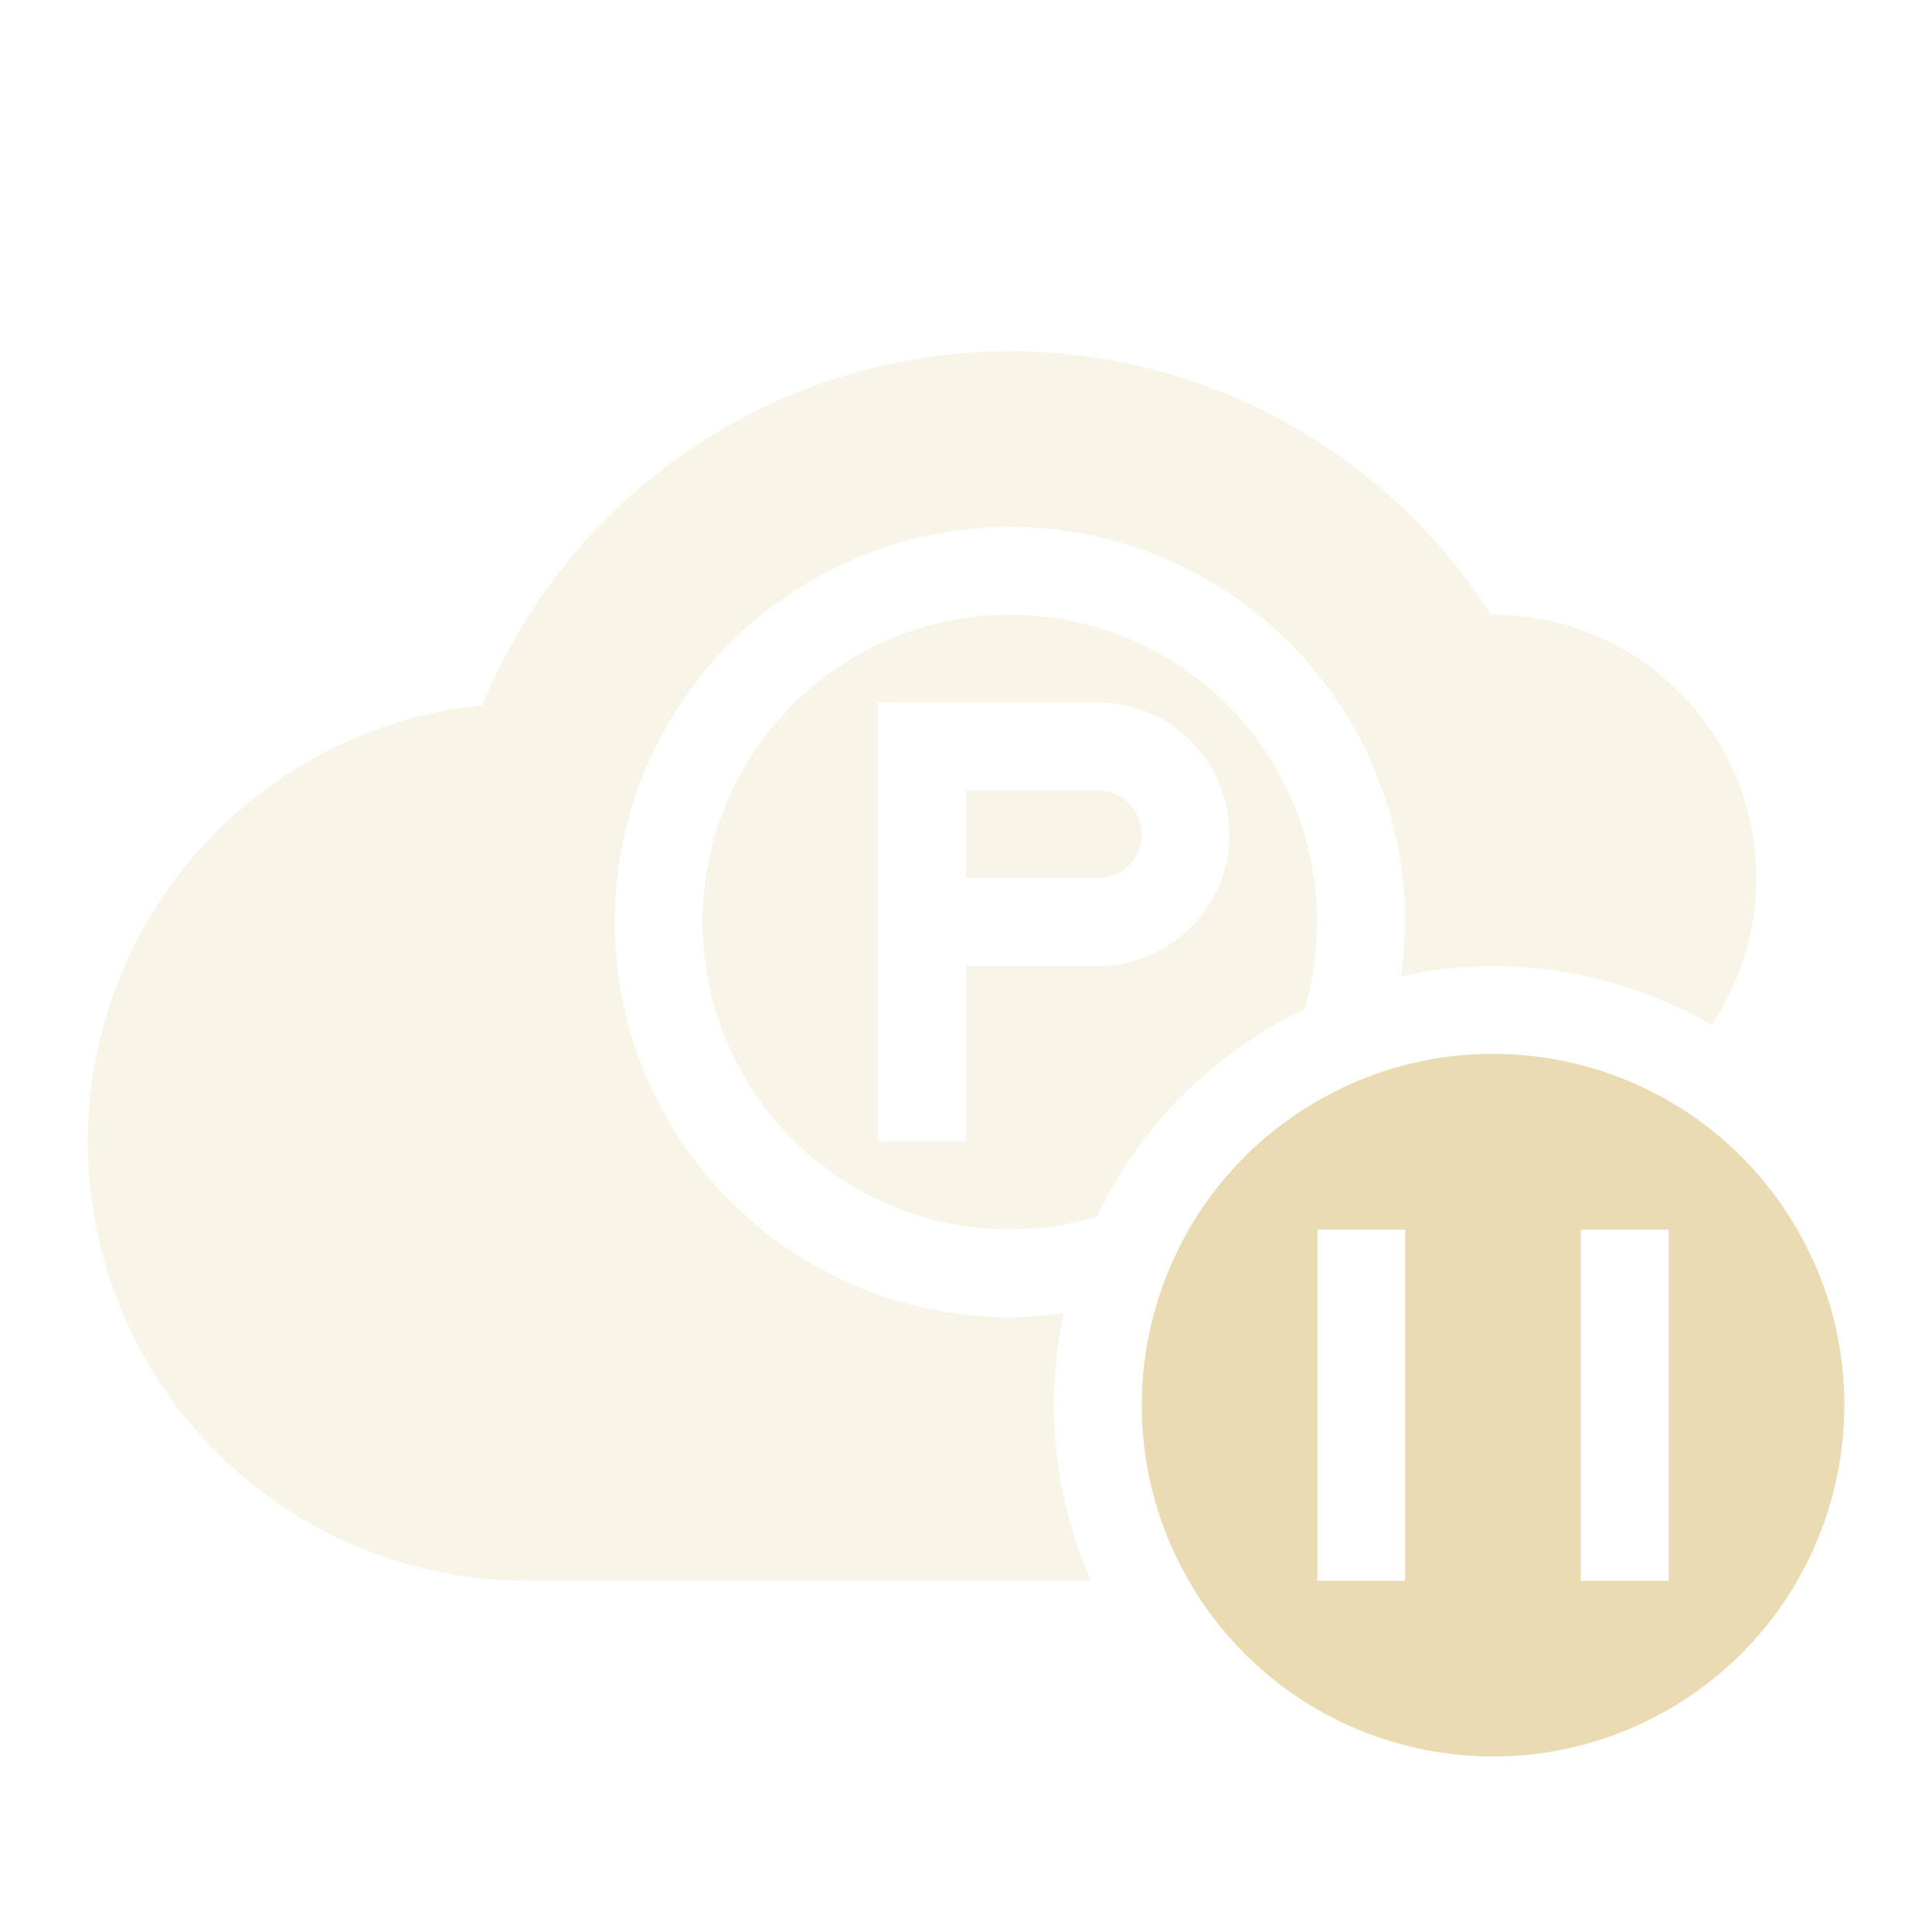 <svg width="22" height="22" version="1.1" xmlns="http://www.w3.org/2000/svg">
  <defs>
    <style id="current-color-scheme" type="text/css">.ColorScheme-Text { color:#ebdbb2; } .ColorScheme-Highlight { color:#458588; } .ColorScheme-NeutralText { color:#fe8019; } .ColorScheme-PositiveText { color:#689d6a; } .ColorScheme-NegativeText { color:#fb4934; }</style>
  </defs>
  <path class="ColorScheme-Text" d="m11.5 4a6.5 6.5 0 0 0-6.01 4.031 5 5 0 0 0-4.49 4.969 5 5 0 0 0 5 5h6.424a5 5 0 0 1-0.424-2 5 5 0 0 1 0.113-1.047 4.5 4.5 0 0 1-0.613 0.047 4.5 4.5 0 0 1-4.5-4.5 4.5 4.5 0 0 1 4.5-4.5 4.5 4.5 0 0 1 4.5 4.5 4.5 4.5 0 0 1-0.049 0.617 5 5 0 0 1 1.049-0.117 5 5 0 0 1 2.49 0.67 3 3 0 0 0 0.51-1.67 3 3 0 0 0-3-3 3 3 0 0 0-0.023 0 6.5 6.5 0 0 0-5.477-3zm0 3a3.5 3.5 0 0 0-3.5 3.5 3.5 3.5 0 0 0 3.5 3.5 3.5 3.5 0 0 0 0.99-0.144 5 5 0 0 1 2.365-2.365 3.5 3.5 0 0 0 0.144-0.99 3.5 3.5 0 0 0-3.5-3.5zm-1.5 1h1 1.5a1.5 1.5 0 0 1 1.5 1.5 1.5 1.5 0 0 1-1.5 1.5h-1.5v2h-1v-2-3zm1 1v1h1.5a0.5 0.5 0 0 0 0.5-0.5 0.5 0.5 0 0 0-0.5-0.5h-1.5z" fill="currentColor" opacity=".3"/>
  <path class="ColorScheme-Text" d="m17.28 12.01c-0.768-0.054-1.562 0.113-2.279 0.527-1.913 1.105-2.567 3.552-1.463 5.465 1.104 1.913 3.55 2.567 5.463 1.463 1.913-1.105 2.569-3.55 1.465-5.463-0.69-1.196-1.905-1.902-3.186-1.992zm-2.279 1.992h1v4h-1zm3 0h1v4h-1z" fill="currentColor"/>
</svg>
